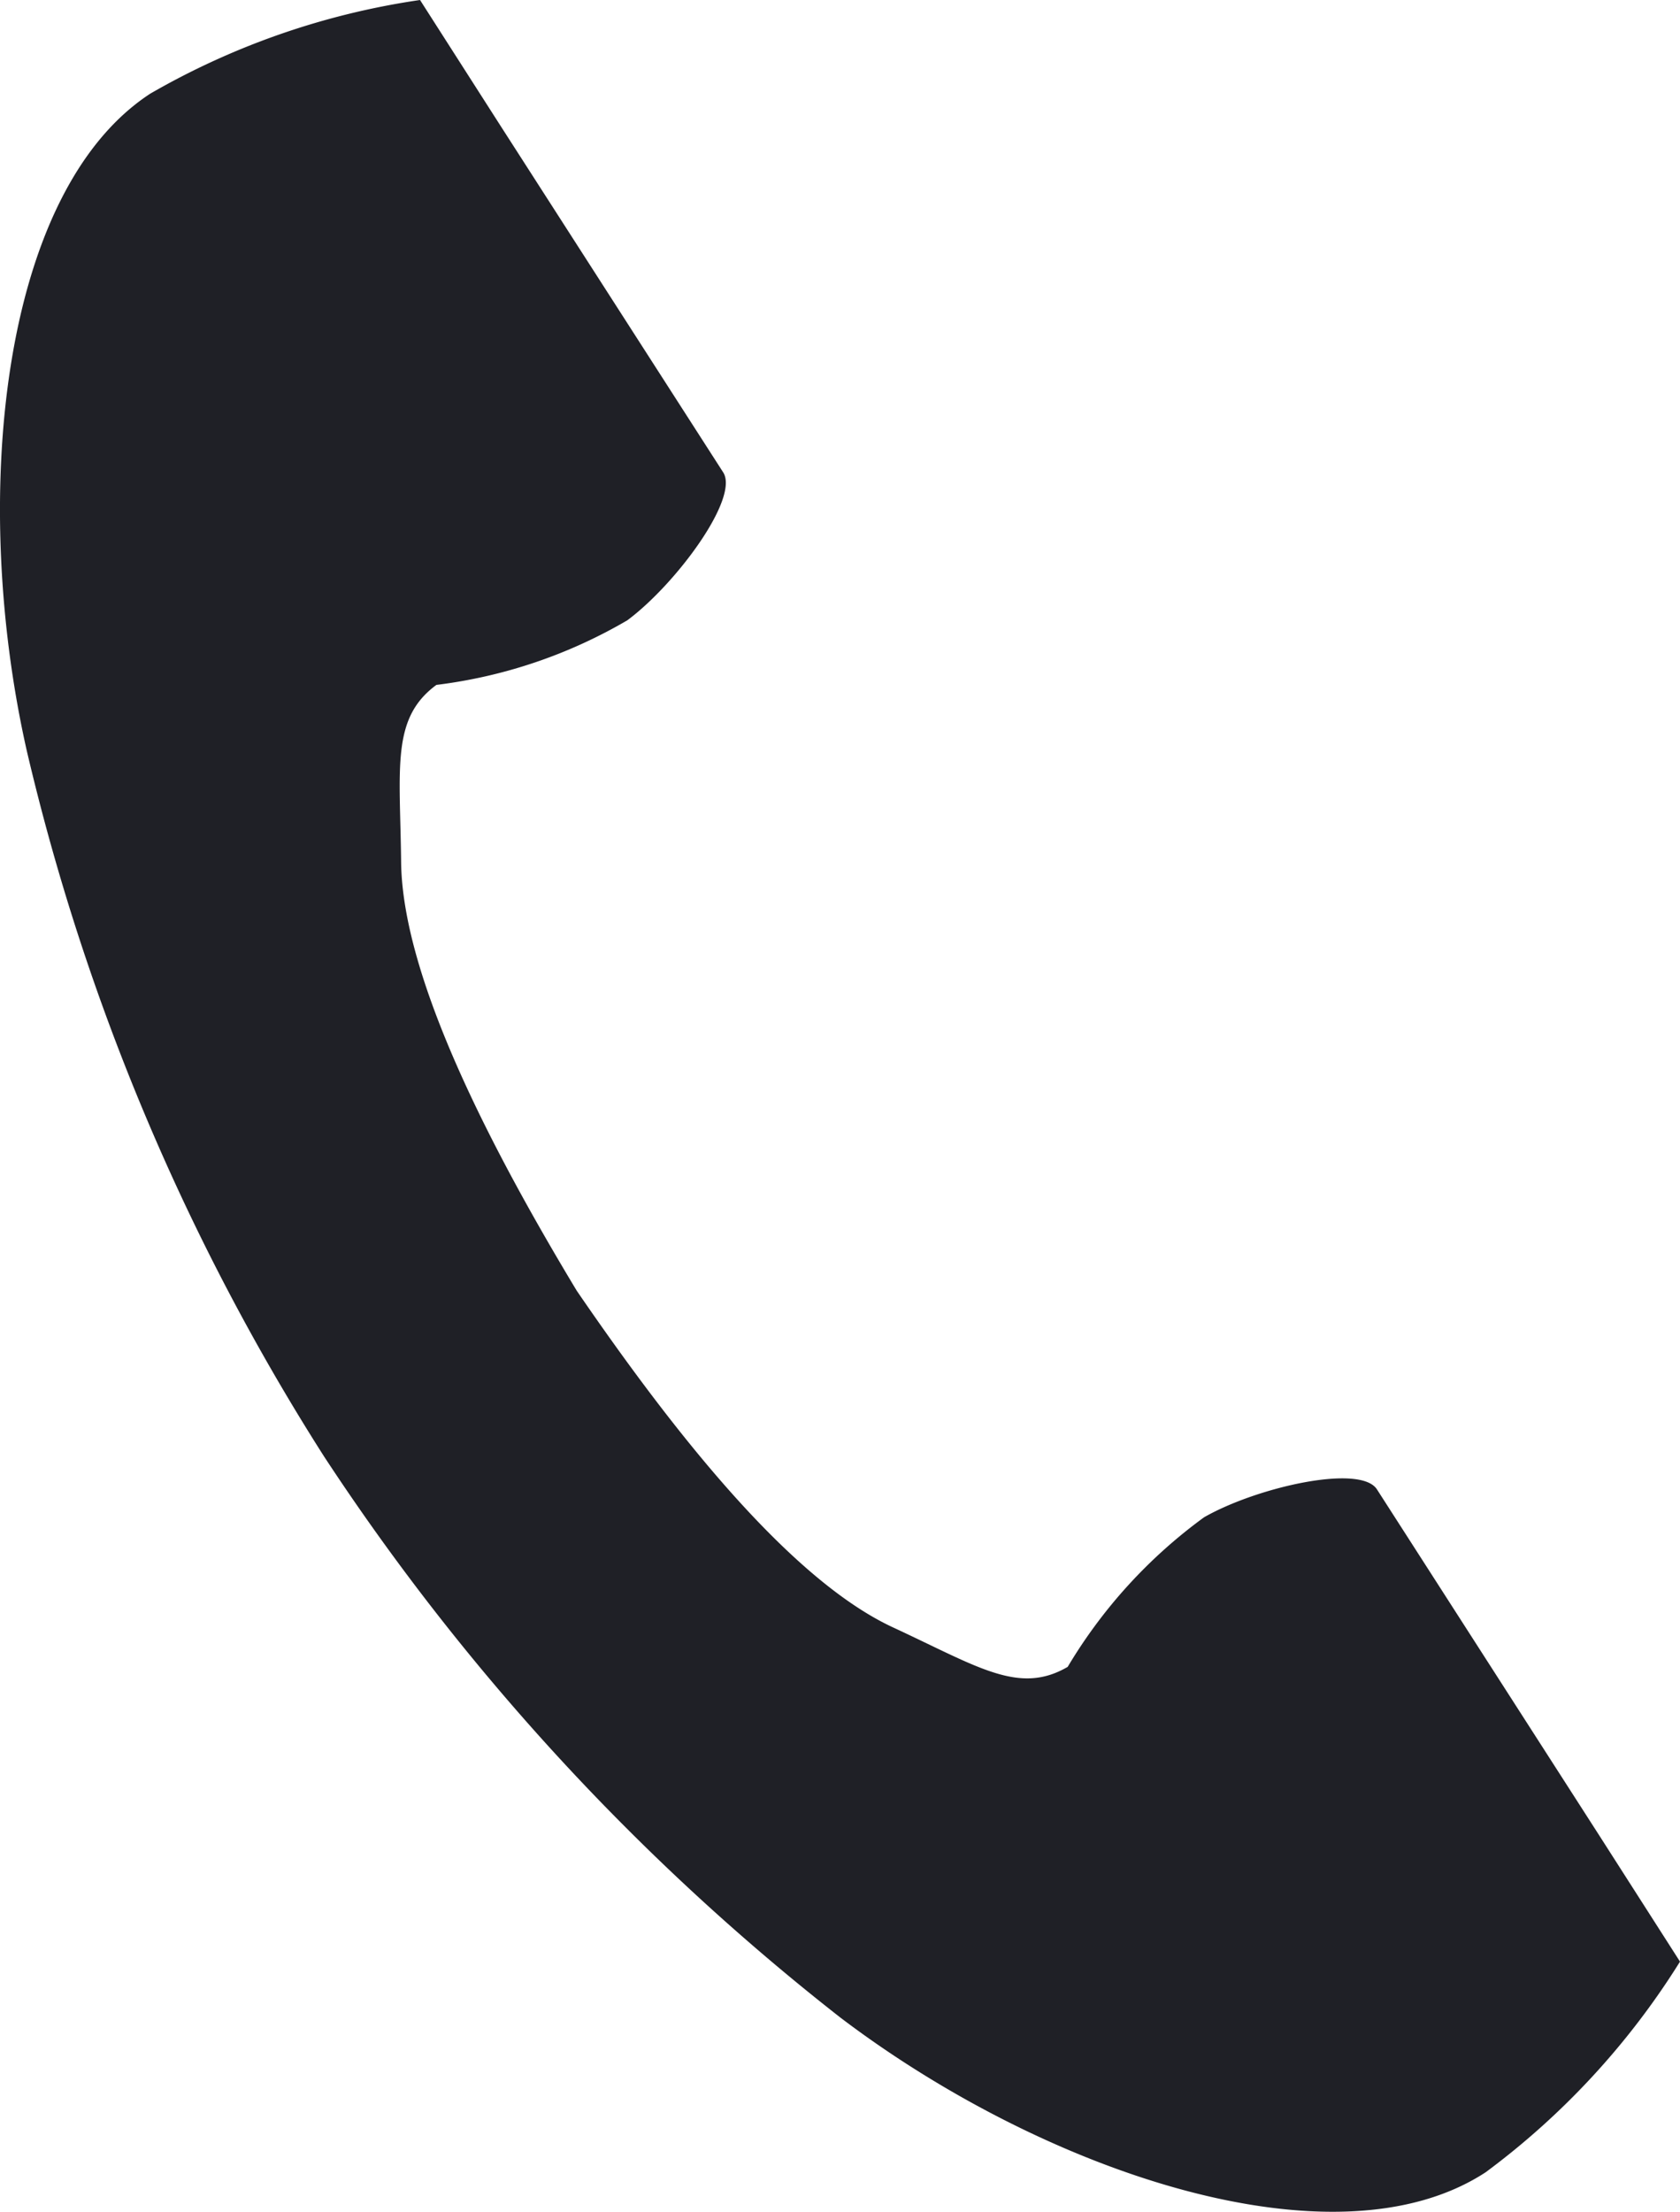<svg xmlns="http://www.w3.org/2000/svg" width="33.322" height="43.861"><path data-name="パス 881" d="M2.979 1.858C-.007 3.813-.594 9.922.534 14.9a45.2 45.2 0 005.892 13.98 46.542 46.542 0 0010.243 11.13c4.045 3.07 9.812 5.021 12.8 3.066a15.212 15.212 0 003.853-4.176l-1.6-2.5-4.411-6.865c-.328-.51-2.384-.044-3.428.553a10.007 10.007 0 00-2.706 2.967c-.966.563-1.775 0-3.465-.783-2.078-.965-4.414-3.962-6.273-6.677-1.7-2.82-3.457-6.2-3.483-8.5-.021-1.878-.2-2.852.7-3.513a9.879 9.879 0 003.788-1.282c.966-.719 2.226-2.423 1.9-2.933L9.931 2.5 8.331 0a15.028 15.028 0 00-5.352 1.858z" fill="#1f2026"/></svg>